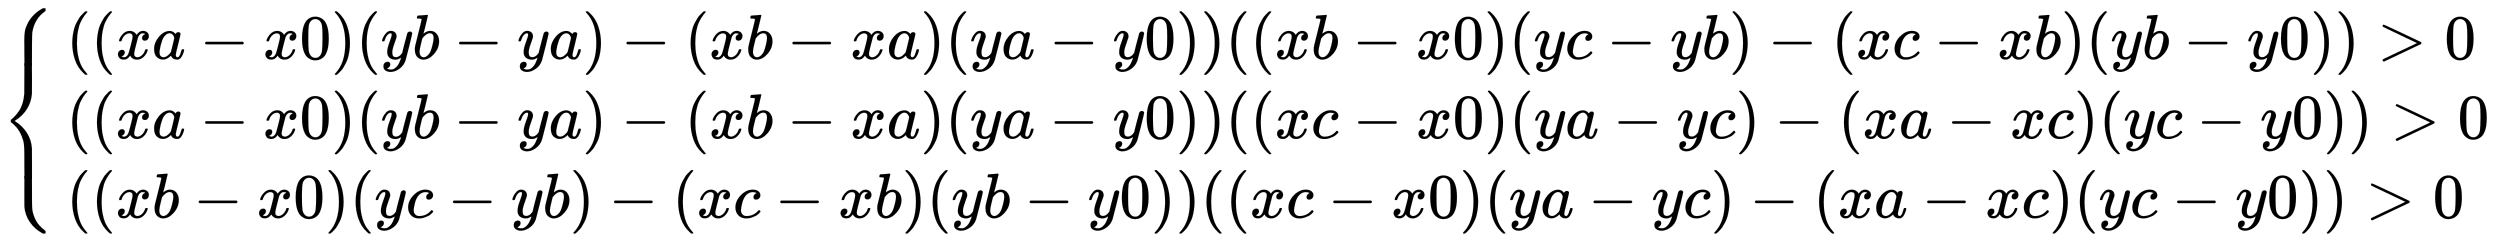 <svg xmlns:xlink="http://www.w3.org/1999/xlink" width="91.508ex" height="8.843ex" style="vertical-align: -3.838ex;" viewBox="0 -2154.8 39399 3807.2" role="img" focusable="false" xmlns="http://www.w3.org/2000/svg" aria-labelledby="MathJax-SVG-1-Title">
<title id="MathJax-SVG-1-Title">{\displaystyle {\begin{cases}((xa-x0)(yb-ya)-(xb-xa)(ya-y0))((xb-x0)(yc-yb)-(xc-xb)(yb-y0))&gt;0\\((xa-x0)(yb-ya)-(xb-xa)(ya-y0))((xc-x0)(ya-yc)-(xa-xc)(yc-y0))&gt;0\\((xb-x0)(yc-yb)-(xc-xb)(yb-y0))((xc-x0)(ya-yc)-(xa-xc)(yc-y0))&gt;0\end{cases}}}</title>
<defs aria-hidden="true">
<path stroke-width="1" id="E1-MJMAIN-7B" d="M434 -231Q434 -244 428 -250H410Q281 -250 230 -184Q225 -177 222 -172T217 -161T213 -148T211 -133T210 -111T209 -84T209 -47T209 0Q209 21 209 53Q208 142 204 153Q203 154 203 155Q189 191 153 211T82 231Q71 231 68 234T65 250T68 266T82 269Q116 269 152 289T203 345Q208 356 208 377T209 529V579Q209 634 215 656T244 698Q270 724 324 740Q361 748 377 749Q379 749 390 749T408 750H428Q434 744 434 732Q434 719 431 716Q429 713 415 713Q362 710 332 689T296 647Q291 634 291 499V417Q291 370 288 353T271 314Q240 271 184 255L170 250L184 245Q202 239 220 230T262 196T290 137Q291 131 291 1Q291 -134 296 -147Q306 -174 339 -192T415 -213Q429 -213 431 -216Q434 -219 434 -231Z"></path>
<path stroke-width="1" id="E1-MJMAIN-28" d="M94 250Q94 319 104 381T127 488T164 576T202 643T244 695T277 729T302 750H315H319Q333 750 333 741Q333 738 316 720T275 667T226 581T184 443T167 250T184 58T225 -81T274 -167T316 -220T333 -241Q333 -250 318 -250H315H302L274 -226Q180 -141 137 -14T94 250Z"></path>
<path stroke-width="1" id="E1-MJMATHI-78" d="M52 289Q59 331 106 386T222 442Q257 442 286 424T329 379Q371 442 430 442Q467 442 494 420T522 361Q522 332 508 314T481 292T458 288Q439 288 427 299T415 328Q415 374 465 391Q454 404 425 404Q412 404 406 402Q368 386 350 336Q290 115 290 78Q290 50 306 38T341 26Q378 26 414 59T463 140Q466 150 469 151T485 153H489Q504 153 504 145Q504 144 502 134Q486 77 440 33T333 -11Q263 -11 227 52Q186 -10 133 -10H127Q78 -10 57 16T35 71Q35 103 54 123T99 143Q142 143 142 101Q142 81 130 66T107 46T94 41L91 40Q91 39 97 36T113 29T132 26Q168 26 194 71Q203 87 217 139T245 247T261 313Q266 340 266 352Q266 380 251 392T217 404Q177 404 142 372T93 290Q91 281 88 280T72 278H58Q52 284 52 289Z"></path>
<path stroke-width="1" id="E1-MJMATHI-61" d="M33 157Q33 258 109 349T280 441Q331 441 370 392Q386 422 416 422Q429 422 439 414T449 394Q449 381 412 234T374 68Q374 43 381 35T402 26Q411 27 422 35Q443 55 463 131Q469 151 473 152Q475 153 483 153H487Q506 153 506 144Q506 138 501 117T481 63T449 13Q436 0 417 -8Q409 -10 393 -10Q359 -10 336 5T306 36L300 51Q299 52 296 50Q294 48 292 46Q233 -10 172 -10Q117 -10 75 30T33 157ZM351 328Q351 334 346 350T323 385T277 405Q242 405 210 374T160 293Q131 214 119 129Q119 126 119 118T118 106Q118 61 136 44T179 26Q217 26 254 59T298 110Q300 114 325 217T351 328Z"></path>
<path stroke-width="1" id="E1-MJMAIN-2212" d="M84 237T84 250T98 270H679Q694 262 694 250T679 230H98Q84 237 84 250Z"></path>
<path stroke-width="1" id="E1-MJMAIN-30" d="M96 585Q152 666 249 666Q297 666 345 640T423 548Q460 465 460 320Q460 165 417 83Q397 41 362 16T301 -15T250 -22Q224 -22 198 -16T137 16T82 83Q39 165 39 320Q39 494 96 585ZM321 597Q291 629 250 629Q208 629 178 597Q153 571 145 525T137 333Q137 175 145 125T181 46Q209 16 250 16Q290 16 318 46Q347 76 354 130T362 333Q362 478 354 524T321 597Z"></path>
<path stroke-width="1" id="E1-MJMAIN-29" d="M60 749L64 750Q69 750 74 750H86L114 726Q208 641 251 514T294 250Q294 182 284 119T261 12T224 -76T186 -143T145 -194T113 -227T90 -246Q87 -249 86 -250H74Q66 -250 63 -250T58 -247T55 -238Q56 -237 66 -225Q221 -64 221 250T66 725Q56 737 55 738Q55 746 60 749Z"></path>
<path stroke-width="1" id="E1-MJMATHI-79" d="M21 287Q21 301 36 335T84 406T158 442Q199 442 224 419T250 355Q248 336 247 334Q247 331 231 288T198 191T182 105Q182 62 196 45T238 27Q261 27 281 38T312 61T339 94Q339 95 344 114T358 173T377 247Q415 397 419 404Q432 431 462 431Q475 431 483 424T494 412T496 403Q496 390 447 193T391 -23Q363 -106 294 -155T156 -205Q111 -205 77 -183T43 -117Q43 -95 50 -80T69 -58T89 -48T106 -45Q150 -45 150 -87Q150 -107 138 -122T115 -142T102 -147L99 -148Q101 -153 118 -160T152 -167H160Q177 -167 186 -165Q219 -156 247 -127T290 -65T313 -9T321 21L315 17Q309 13 296 6T270 -6Q250 -11 231 -11Q185 -11 150 11T104 82Q103 89 103 113Q103 170 138 262T173 379Q173 380 173 381Q173 390 173 393T169 400T158 404H154Q131 404 112 385T82 344T65 302T57 280Q55 278 41 278H27Q21 284 21 287Z"></path>
<path stroke-width="1" id="E1-MJMATHI-62" d="M73 647Q73 657 77 670T89 683Q90 683 161 688T234 694Q246 694 246 685T212 542Q204 508 195 472T180 418L176 399Q176 396 182 402Q231 442 283 442Q345 442 383 396T422 280Q422 169 343 79T173 -11Q123 -11 82 27T40 150V159Q40 180 48 217T97 414Q147 611 147 623T109 637Q104 637 101 637H96Q86 637 83 637T76 640T73 647ZM336 325V331Q336 405 275 405Q258 405 240 397T207 376T181 352T163 330L157 322L136 236Q114 150 114 114Q114 66 138 42Q154 26 178 26Q211 26 245 58Q270 81 285 114T318 219Q336 291 336 325Z"></path>
<path stroke-width="1" id="E1-MJMATHI-63" d="M34 159Q34 268 120 355T306 442Q362 442 394 418T427 355Q427 326 408 306T360 285Q341 285 330 295T319 325T330 359T352 380T366 386H367Q367 388 361 392T340 400T306 404Q276 404 249 390Q228 381 206 359Q162 315 142 235T121 119Q121 73 147 50Q169 26 205 26H209Q321 26 394 111Q403 121 406 121Q410 121 419 112T429 98T420 83T391 55T346 25T282 0T202 -11Q127 -11 81 37T34 159Z"></path>
<path stroke-width="1" id="E1-MJMAIN-3E" d="M84 520Q84 528 88 533T96 539L99 540Q106 540 253 471T544 334L687 265Q694 260 694 250T687 235Q685 233 395 96L107 -40H101Q83 -38 83 -20Q83 -19 83 -17Q82 -10 98 -1Q117 9 248 71Q326 108 378 132L626 250L378 368Q90 504 86 509Q84 513 84 520Z"></path>
<path stroke-width="1" id="E1-MJSZ4-23A7" d="M712 899L718 893V876V865Q718 854 704 846Q627 793 577 710T510 525Q510 524 509 521Q505 493 504 349Q504 345 504 334Q504 277 504 240Q504 -2 503 -4Q502 -8 494 -9T444 -10Q392 -10 390 -9Q387 -8 386 -5Q384 5 384 230Q384 262 384 312T383 382Q383 481 392 535T434 656Q510 806 664 892L677 899H712Z"></path>
<path stroke-width="1" id="E1-MJSZ4-23A9" d="M718 -893L712 -899H677L666 -893Q542 -825 468 -714T385 -476Q384 -466 384 -282Q384 3 385 5L389 9Q392 10 444 10Q486 10 494 9T503 4Q504 2 504 -239V-310V-366Q504 -470 508 -513T530 -609Q546 -657 569 -698T617 -767T661 -812T699 -843T717 -856T718 -876V-893Z"></path>
<path stroke-width="1" id="E1-MJSZ4-23A8" d="M389 1159Q391 1160 455 1160Q496 1160 498 1159Q501 1158 502 1155Q504 1145 504 924Q504 691 503 682Q494 549 425 439T243 259L229 250L243 241Q349 175 421 66T503 -182Q504 -191 504 -424Q504 -600 504 -629T499 -659H498Q496 -660 444 -660T390 -659Q387 -658 386 -655Q384 -645 384 -425V-282Q384 -176 377 -116T342 10Q325 54 301 92T255 155T214 196T183 222T171 232Q170 233 170 250T171 268Q171 269 191 284T240 331T300 407T354 524T383 679Q384 691 384 925Q384 1152 385 1155L389 1159Z"></path>
</defs>
<g stroke="currentColor" fill="currentColor" stroke-width="0" transform="matrix(1 0 0 -1 0 0)" aria-hidden="true">
<g transform="translate(0,2026)">
 <use xlink:href="#E1-MJSZ4-23A7" x="0" y="-900"></use>
 <use xlink:href="#E1-MJSZ4-23A8" x="0" y="-2027"></use>
 <use xlink:href="#E1-MJSZ4-23A9" x="0" y="-2653"></use>
</g>
<g transform="translate(1056,0)">
<g transform="translate(-11,0)">
<g transform="translate(0,1226)">
 <use xlink:href="#E1-MJMAIN-28" x="0" y="0"></use>
 <use xlink:href="#E1-MJMAIN-28" x="389" y="0"></use>
 <use xlink:href="#E1-MJMATHI-78" x="779" y="0"></use>
 <use xlink:href="#E1-MJMATHI-61" x="1351" y="0"></use>
 <use xlink:href="#E1-MJMAIN-2212" x="2103" y="0"></use>
 <use xlink:href="#E1-MJMATHI-78" x="3103" y="0"></use>
 <use xlink:href="#E1-MJMAIN-30" x="3676" y="0"></use>
 <use xlink:href="#E1-MJMAIN-29" x="4176" y="0"></use>
 <use xlink:href="#E1-MJMAIN-28" x="4566" y="0"></use>
 <use xlink:href="#E1-MJMATHI-79" x="4955" y="0"></use>
 <use xlink:href="#E1-MJMATHI-62" x="5453" y="0"></use>
 <use xlink:href="#E1-MJMAIN-2212" x="6105" y="0"></use>
 <use xlink:href="#E1-MJMATHI-79" x="7105" y="0"></use>
 <use xlink:href="#E1-MJMATHI-61" x="7603" y="0"></use>
 <use xlink:href="#E1-MJMAIN-29" x="8132" y="0"></use>
 <use xlink:href="#E1-MJMAIN-2212" x="8744" y="0"></use>
 <use xlink:href="#E1-MJMAIN-28" x="9745" y="0"></use>
 <use xlink:href="#E1-MJMATHI-78" x="10134" y="0"></use>
 <use xlink:href="#E1-MJMATHI-62" x="10707" y="0"></use>
 <use xlink:href="#E1-MJMAIN-2212" x="11359" y="0"></use>
 <use xlink:href="#E1-MJMATHI-78" x="12359" y="0"></use>
 <use xlink:href="#E1-MJMATHI-61" x="12932" y="0"></use>
 <use xlink:href="#E1-MJMAIN-29" x="13461" y="0"></use>
 <use xlink:href="#E1-MJMAIN-28" x="13851" y="0"></use>
 <use xlink:href="#E1-MJMATHI-79" x="14240" y="0"></use>
 <use xlink:href="#E1-MJMATHI-61" x="14738" y="0"></use>
 <use xlink:href="#E1-MJMAIN-2212" x="15490" y="0"></use>
 <use xlink:href="#E1-MJMATHI-79" x="16490" y="0"></use>
 <use xlink:href="#E1-MJMAIN-30" x="16988" y="0"></use>
 <use xlink:href="#E1-MJMAIN-29" x="17488" y="0"></use>
 <use xlink:href="#E1-MJMAIN-29" x="17878" y="0"></use>
 <use xlink:href="#E1-MJMAIN-28" x="18267" y="0"></use>
 <use xlink:href="#E1-MJMAIN-28" x="18657" y="0"></use>
 <use xlink:href="#E1-MJMATHI-78" x="19046" y="0"></use>
 <use xlink:href="#E1-MJMATHI-62" x="19619" y="0"></use>
 <use xlink:href="#E1-MJMAIN-2212" x="20270" y="0"></use>
 <use xlink:href="#E1-MJMATHI-78" x="21271" y="0"></use>
 <use xlink:href="#E1-MJMAIN-30" x="21844" y="0"></use>
 <use xlink:href="#E1-MJMAIN-29" x="22344" y="0"></use>
 <use xlink:href="#E1-MJMAIN-28" x="22734" y="0"></use>
 <use xlink:href="#E1-MJMATHI-79" x="23123" y="0"></use>
 <use xlink:href="#E1-MJMATHI-63" x="23621" y="0"></use>
 <use xlink:href="#E1-MJMAIN-2212" x="24276" y="0"></use>
 <use xlink:href="#E1-MJMATHI-79" x="25277" y="0"></use>
 <use xlink:href="#E1-MJMATHI-62" x="25775" y="0"></use>
 <use xlink:href="#E1-MJMAIN-29" x="26204" y="0"></use>
 <use xlink:href="#E1-MJMAIN-2212" x="26816" y="0"></use>
 <use xlink:href="#E1-MJMAIN-28" x="27817" y="0"></use>
 <use xlink:href="#E1-MJMATHI-78" x="28206" y="0"></use>
 <use xlink:href="#E1-MJMATHI-63" x="28779" y="0"></use>
 <use xlink:href="#E1-MJMAIN-2212" x="29434" y="0"></use>
 <use xlink:href="#E1-MJMATHI-78" x="30435" y="0"></use>
 <use xlink:href="#E1-MJMATHI-62" x="31008" y="0"></use>
 <use xlink:href="#E1-MJMAIN-29" x="31437" y="0"></use>
 <use xlink:href="#E1-MJMAIN-28" x="31827" y="0"></use>
 <use xlink:href="#E1-MJMATHI-79" x="32216" y="0"></use>
 <use xlink:href="#E1-MJMATHI-62" x="32714" y="0"></use>
 <use xlink:href="#E1-MJMAIN-2212" x="33365" y="0"></use>
 <use xlink:href="#E1-MJMATHI-79" x="34366" y="0"></use>
 <use xlink:href="#E1-MJMAIN-30" x="34863" y="0"></use>
 <use xlink:href="#E1-MJMAIN-29" x="35364" y="0"></use>
 <use xlink:href="#E1-MJMAIN-29" x="35753" y="0"></use>
 <use xlink:href="#E1-MJMAIN-3E" x="36421" y="0"></use>
 <use xlink:href="#E1-MJMAIN-30" x="37477" y="0"></use>
</g>
<g transform="translate(0,-25)">
 <use xlink:href="#E1-MJMAIN-28" x="0" y="0"></use>
 <use xlink:href="#E1-MJMAIN-28" x="389" y="0"></use>
 <use xlink:href="#E1-MJMATHI-78" x="779" y="0"></use>
 <use xlink:href="#E1-MJMATHI-61" x="1351" y="0"></use>
 <use xlink:href="#E1-MJMAIN-2212" x="2103" y="0"></use>
 <use xlink:href="#E1-MJMATHI-78" x="3103" y="0"></use>
 <use xlink:href="#E1-MJMAIN-30" x="3676" y="0"></use>
 <use xlink:href="#E1-MJMAIN-29" x="4176" y="0"></use>
 <use xlink:href="#E1-MJMAIN-28" x="4566" y="0"></use>
 <use xlink:href="#E1-MJMATHI-79" x="4955" y="0"></use>
 <use xlink:href="#E1-MJMATHI-62" x="5453" y="0"></use>
 <use xlink:href="#E1-MJMAIN-2212" x="6105" y="0"></use>
 <use xlink:href="#E1-MJMATHI-79" x="7105" y="0"></use>
 <use xlink:href="#E1-MJMATHI-61" x="7603" y="0"></use>
 <use xlink:href="#E1-MJMAIN-29" x="8132" y="0"></use>
 <use xlink:href="#E1-MJMAIN-2212" x="8744" y="0"></use>
 <use xlink:href="#E1-MJMAIN-28" x="9745" y="0"></use>
 <use xlink:href="#E1-MJMATHI-78" x="10134" y="0"></use>
 <use xlink:href="#E1-MJMATHI-62" x="10707" y="0"></use>
 <use xlink:href="#E1-MJMAIN-2212" x="11359" y="0"></use>
 <use xlink:href="#E1-MJMATHI-78" x="12359" y="0"></use>
 <use xlink:href="#E1-MJMATHI-61" x="12932" y="0"></use>
 <use xlink:href="#E1-MJMAIN-29" x="13461" y="0"></use>
 <use xlink:href="#E1-MJMAIN-28" x="13851" y="0"></use>
 <use xlink:href="#E1-MJMATHI-79" x="14240" y="0"></use>
 <use xlink:href="#E1-MJMATHI-61" x="14738" y="0"></use>
 <use xlink:href="#E1-MJMAIN-2212" x="15490" y="0"></use>
 <use xlink:href="#E1-MJMATHI-79" x="16490" y="0"></use>
 <use xlink:href="#E1-MJMAIN-30" x="16988" y="0"></use>
 <use xlink:href="#E1-MJMAIN-29" x="17488" y="0"></use>
 <use xlink:href="#E1-MJMAIN-29" x="17878" y="0"></use>
 <use xlink:href="#E1-MJMAIN-28" x="18267" y="0"></use>
 <use xlink:href="#E1-MJMAIN-28" x="18657" y="0"></use>
 <use xlink:href="#E1-MJMATHI-78" x="19046" y="0"></use>
 <use xlink:href="#E1-MJMATHI-63" x="19619" y="0"></use>
 <use xlink:href="#E1-MJMAIN-2212" x="20274" y="0"></use>
 <use xlink:href="#E1-MJMATHI-78" x="21275" y="0"></use>
 <use xlink:href="#E1-MJMAIN-30" x="21848" y="0"></use>
 <use xlink:href="#E1-MJMAIN-29" x="22348" y="0"></use>
 <use xlink:href="#E1-MJMAIN-28" x="22738" y="0"></use>
 <use xlink:href="#E1-MJMATHI-79" x="23127" y="0"></use>
 <use xlink:href="#E1-MJMATHI-61" x="23625" y="0"></use>
 <use xlink:href="#E1-MJMAIN-2212" x="24376" y="0"></use>
 <use xlink:href="#E1-MJMATHI-79" x="25377" y="0"></use>
 <use xlink:href="#E1-MJMATHI-63" x="25875" y="0"></use>
 <use xlink:href="#E1-MJMAIN-29" x="26308" y="0"></use>
 <use xlink:href="#E1-MJMAIN-2212" x="26920" y="0"></use>
 <use xlink:href="#E1-MJMAIN-28" x="27921" y="0"></use>
 <use xlink:href="#E1-MJMATHI-78" x="28310" y="0"></use>
 <use xlink:href="#E1-MJMATHI-61" x="28883" y="0"></use>
 <use xlink:href="#E1-MJMAIN-2212" x="29634" y="0"></use>
 <use xlink:href="#E1-MJMATHI-78" x="30635" y="0"></use>
 <use xlink:href="#E1-MJMATHI-63" x="31208" y="0"></use>
 <use xlink:href="#E1-MJMAIN-29" x="31641" y="0"></use>
 <use xlink:href="#E1-MJMAIN-28" x="32031" y="0"></use>
 <use xlink:href="#E1-MJMATHI-79" x="32420" y="0"></use>
 <use xlink:href="#E1-MJMATHI-63" x="32918" y="0"></use>
 <use xlink:href="#E1-MJMAIN-2212" x="33573" y="0"></use>
 <use xlink:href="#E1-MJMATHI-79" x="34574" y="0"></use>
 <use xlink:href="#E1-MJMAIN-30" x="35071" y="0"></use>
 <use xlink:href="#E1-MJMAIN-29" x="35572" y="0"></use>
 <use xlink:href="#E1-MJMAIN-29" x="35961" y="0"></use>
 <use xlink:href="#E1-MJMAIN-3E" x="36629" y="0"></use>
 <use xlink:href="#E1-MJMAIN-30" x="37685" y="0"></use>
</g>
<g transform="translate(0,-1276)">
 <use xlink:href="#E1-MJMAIN-28" x="0" y="0"></use>
 <use xlink:href="#E1-MJMAIN-28" x="389" y="0"></use>
 <use xlink:href="#E1-MJMATHI-78" x="779" y="0"></use>
 <use xlink:href="#E1-MJMATHI-62" x="1351" y="0"></use>
 <use xlink:href="#E1-MJMAIN-2212" x="2003" y="0"></use>
 <use xlink:href="#E1-MJMATHI-78" x="3003" y="0"></use>
 <use xlink:href="#E1-MJMAIN-30" x="3576" y="0"></use>
 <use xlink:href="#E1-MJMAIN-29" x="4076" y="0"></use>
 <use xlink:href="#E1-MJMAIN-28" x="4466" y="0"></use>
 <use xlink:href="#E1-MJMATHI-79" x="4855" y="0"></use>
 <use xlink:href="#E1-MJMATHI-63" x="5353" y="0"></use>
 <use xlink:href="#E1-MJMAIN-2212" x="6009" y="0"></use>
 <use xlink:href="#E1-MJMATHI-79" x="7009" y="0"></use>
 <use xlink:href="#E1-MJMATHI-62" x="7507" y="0"></use>
 <use xlink:href="#E1-MJMAIN-29" x="7936" y="0"></use>
 <use xlink:href="#E1-MJMAIN-2212" x="8548" y="0"></use>
 <use xlink:href="#E1-MJMAIN-28" x="9549" y="0"></use>
 <use xlink:href="#E1-MJMATHI-78" x="9938" y="0"></use>
 <use xlink:href="#E1-MJMATHI-63" x="10511" y="0"></use>
 <use xlink:href="#E1-MJMAIN-2212" x="11167" y="0"></use>
 <use xlink:href="#E1-MJMATHI-78" x="12167" y="0"></use>
 <use xlink:href="#E1-MJMATHI-62" x="12740" y="0"></use>
 <use xlink:href="#E1-MJMAIN-29" x="13169" y="0"></use>
 <use xlink:href="#E1-MJMAIN-28" x="13559" y="0"></use>
 <use xlink:href="#E1-MJMATHI-79" x="13948" y="0"></use>
 <use xlink:href="#E1-MJMATHI-62" x="14446" y="0"></use>
 <use xlink:href="#E1-MJMAIN-2212" x="15098" y="0"></use>
 <use xlink:href="#E1-MJMATHI-79" x="16098" y="0"></use>
 <use xlink:href="#E1-MJMAIN-30" x="16596" y="0"></use>
 <use xlink:href="#E1-MJMAIN-29" x="17096" y="0"></use>
 <use xlink:href="#E1-MJMAIN-29" x="17486" y="0"></use>
 <use xlink:href="#E1-MJMAIN-28" x="17875" y="0"></use>
 <use xlink:href="#E1-MJMAIN-28" x="18265" y="0"></use>
 <use xlink:href="#E1-MJMATHI-78" x="18654" y="0"></use>
 <use xlink:href="#E1-MJMATHI-63" x="19227" y="0"></use>
 <use xlink:href="#E1-MJMAIN-2212" x="19882" y="0"></use>
 <use xlink:href="#E1-MJMATHI-78" x="20883" y="0"></use>
 <use xlink:href="#E1-MJMAIN-30" x="21456" y="0"></use>
 <use xlink:href="#E1-MJMAIN-29" x="21956" y="0"></use>
 <use xlink:href="#E1-MJMAIN-28" x="22346" y="0"></use>
 <use xlink:href="#E1-MJMATHI-79" x="22735" y="0"></use>
 <use xlink:href="#E1-MJMATHI-61" x="23233" y="0"></use>
 <use xlink:href="#E1-MJMAIN-2212" x="23984" y="0"></use>
 <use xlink:href="#E1-MJMATHI-79" x="24985" y="0"></use>
 <use xlink:href="#E1-MJMATHI-63" x="25483" y="0"></use>
 <use xlink:href="#E1-MJMAIN-29" x="25916" y="0"></use>
 <use xlink:href="#E1-MJMAIN-2212" x="26528" y="0"></use>
 <use xlink:href="#E1-MJMAIN-28" x="27529" y="0"></use>
 <use xlink:href="#E1-MJMATHI-78" x="27918" y="0"></use>
 <use xlink:href="#E1-MJMATHI-61" x="28491" y="0"></use>
 <use xlink:href="#E1-MJMAIN-2212" x="29242" y="0"></use>
 <use xlink:href="#E1-MJMATHI-78" x="30243" y="0"></use>
 <use xlink:href="#E1-MJMATHI-63" x="30816" y="0"></use>
 <use xlink:href="#E1-MJMAIN-29" x="31249" y="0"></use>
 <use xlink:href="#E1-MJMAIN-28" x="31639" y="0"></use>
 <use xlink:href="#E1-MJMATHI-79" x="32028" y="0"></use>
 <use xlink:href="#E1-MJMATHI-63" x="32526" y="0"></use>
 <use xlink:href="#E1-MJMAIN-2212" x="33181" y="0"></use>
 <use xlink:href="#E1-MJMATHI-79" x="34182" y="0"></use>
 <use xlink:href="#E1-MJMAIN-30" x="34679" y="0"></use>
 <use xlink:href="#E1-MJMAIN-29" x="35180" y="0"></use>
 <use xlink:href="#E1-MJMAIN-29" x="35569" y="0"></use>
 <use xlink:href="#E1-MJMAIN-3E" x="36237" y="0"></use>
 <use xlink:href="#E1-MJMAIN-30" x="37293" y="0"></use>
</g>
</g>
</g>
</g>
</svg>